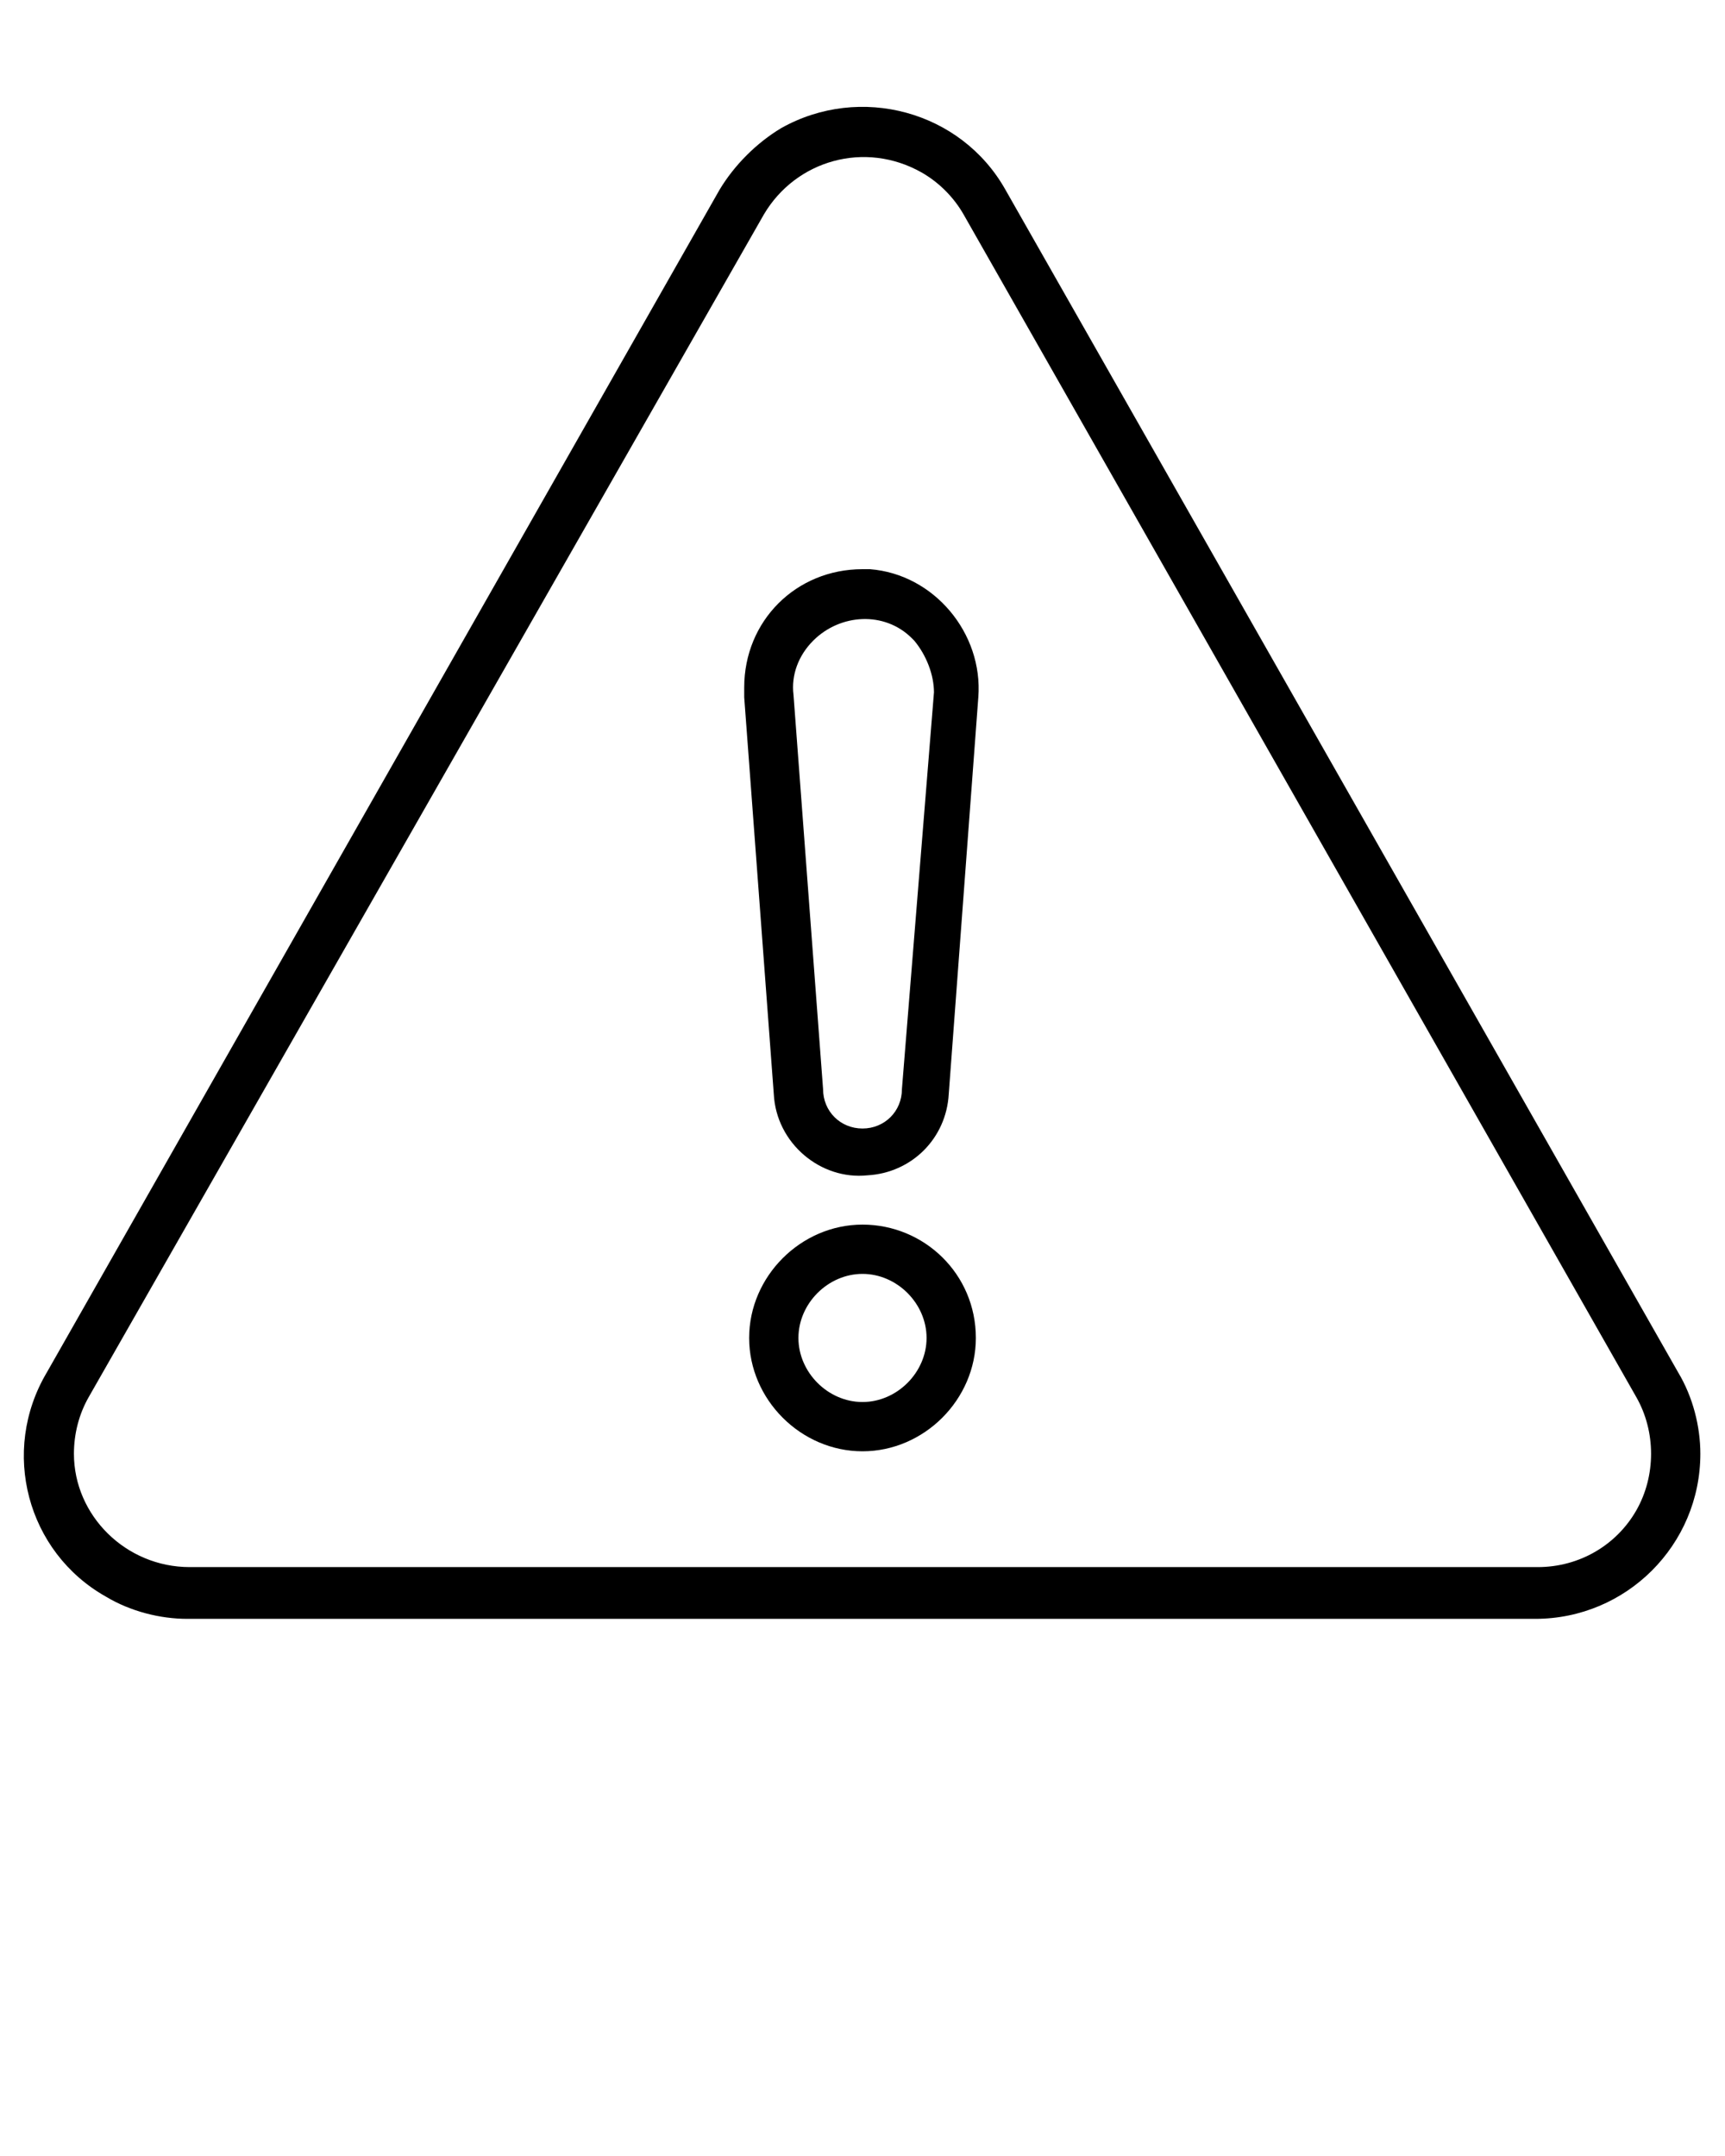<?xml version="1.0" encoding="utf-8"?>
<!-- Generator: Adobe Illustrator 28.0.0, SVG Export Plug-In . SVG Version: 6.00 Build 0)  -->
<svg version="1.1" id="Ebene_1" xmlns="http://www.w3.org/2000/svg" xmlns:xlink="http://www.w3.org/1999/xlink" x="0px" y="0px"
	 viewBox="0 0 70 87.5" style="enable-background:new 0 0 70 87.5;" xml:space="preserve">
<path d="M68.1,55.7l-27.3-48c-1.8-3.2-5.9-4.3-9.1-2.5c-1,0.6-1.9,1.5-2.5,2.5l-27.3,48C0,58.9,1.1,63,4.3,64.8
	c1,0.6,2.2,0.9,3.3,0.9h54.7c3.7,0,6.7-3,6.7-6.7C69,57.9,68.7,56.7,68.1,55.7z M66.4,61.3c-0.8,1.4-2.3,2.3-4,2.3H7.7
	C5.1,63.6,3,61.5,3,59c0-0.8,0.2-1.6,0.6-2.3L31,8.7c1.3-2.2,4.1-3,6.4-1.7c0.7,0.4,1.3,1,1.7,1.7l27.3,48
	C67.2,58.1,67.2,59.9,66.4,61.3z"/>
<path d="M35,23.1c-2.7,0-4.8,2.1-4.8,4.8c0,0.1,0,0.3,0,0.4l1.2,16.1c0.1,2,1.9,3.5,3.8,3.3c1.8-0.1,3.2-1.5,3.3-3.3l1.2-16.1
	c0.2-2.6-1.8-5-4.4-5.2C35.3,23.1,35.1,23.1,35,23.1z M36.6,44.2c0,0.9-0.7,1.6-1.6,1.6c-0.9,0-1.6-0.7-1.6-1.6l-1.2-16
	c-0.1-0.8,0.2-1.6,0.8-2.2c1.1-1.1,2.9-1.2,4-0.1c0,0,0.1,0.1,0.1,0.1c0.5,0.6,0.8,1.4,0.8,2.1L36.6,44.2z"/>
<path d="M35,49.7c-2.5,0-4.6,2.1-4.6,4.6c0,2.5,2.1,4.6,4.6,4.6c2.5,0,4.6-2.1,4.6-4.6v0C39.6,51.7,37.5,49.7,35,49.7z M35,56.9
	c-1.4,0-2.6-1.2-2.6-2.6c0-1.4,1.2-2.6,2.6-2.6c1.4,0,2.6,1.2,2.6,2.6c0,0,0,0,0,0C37.6,55.7,36.4,56.9,35,56.9z"/>
</svg>
